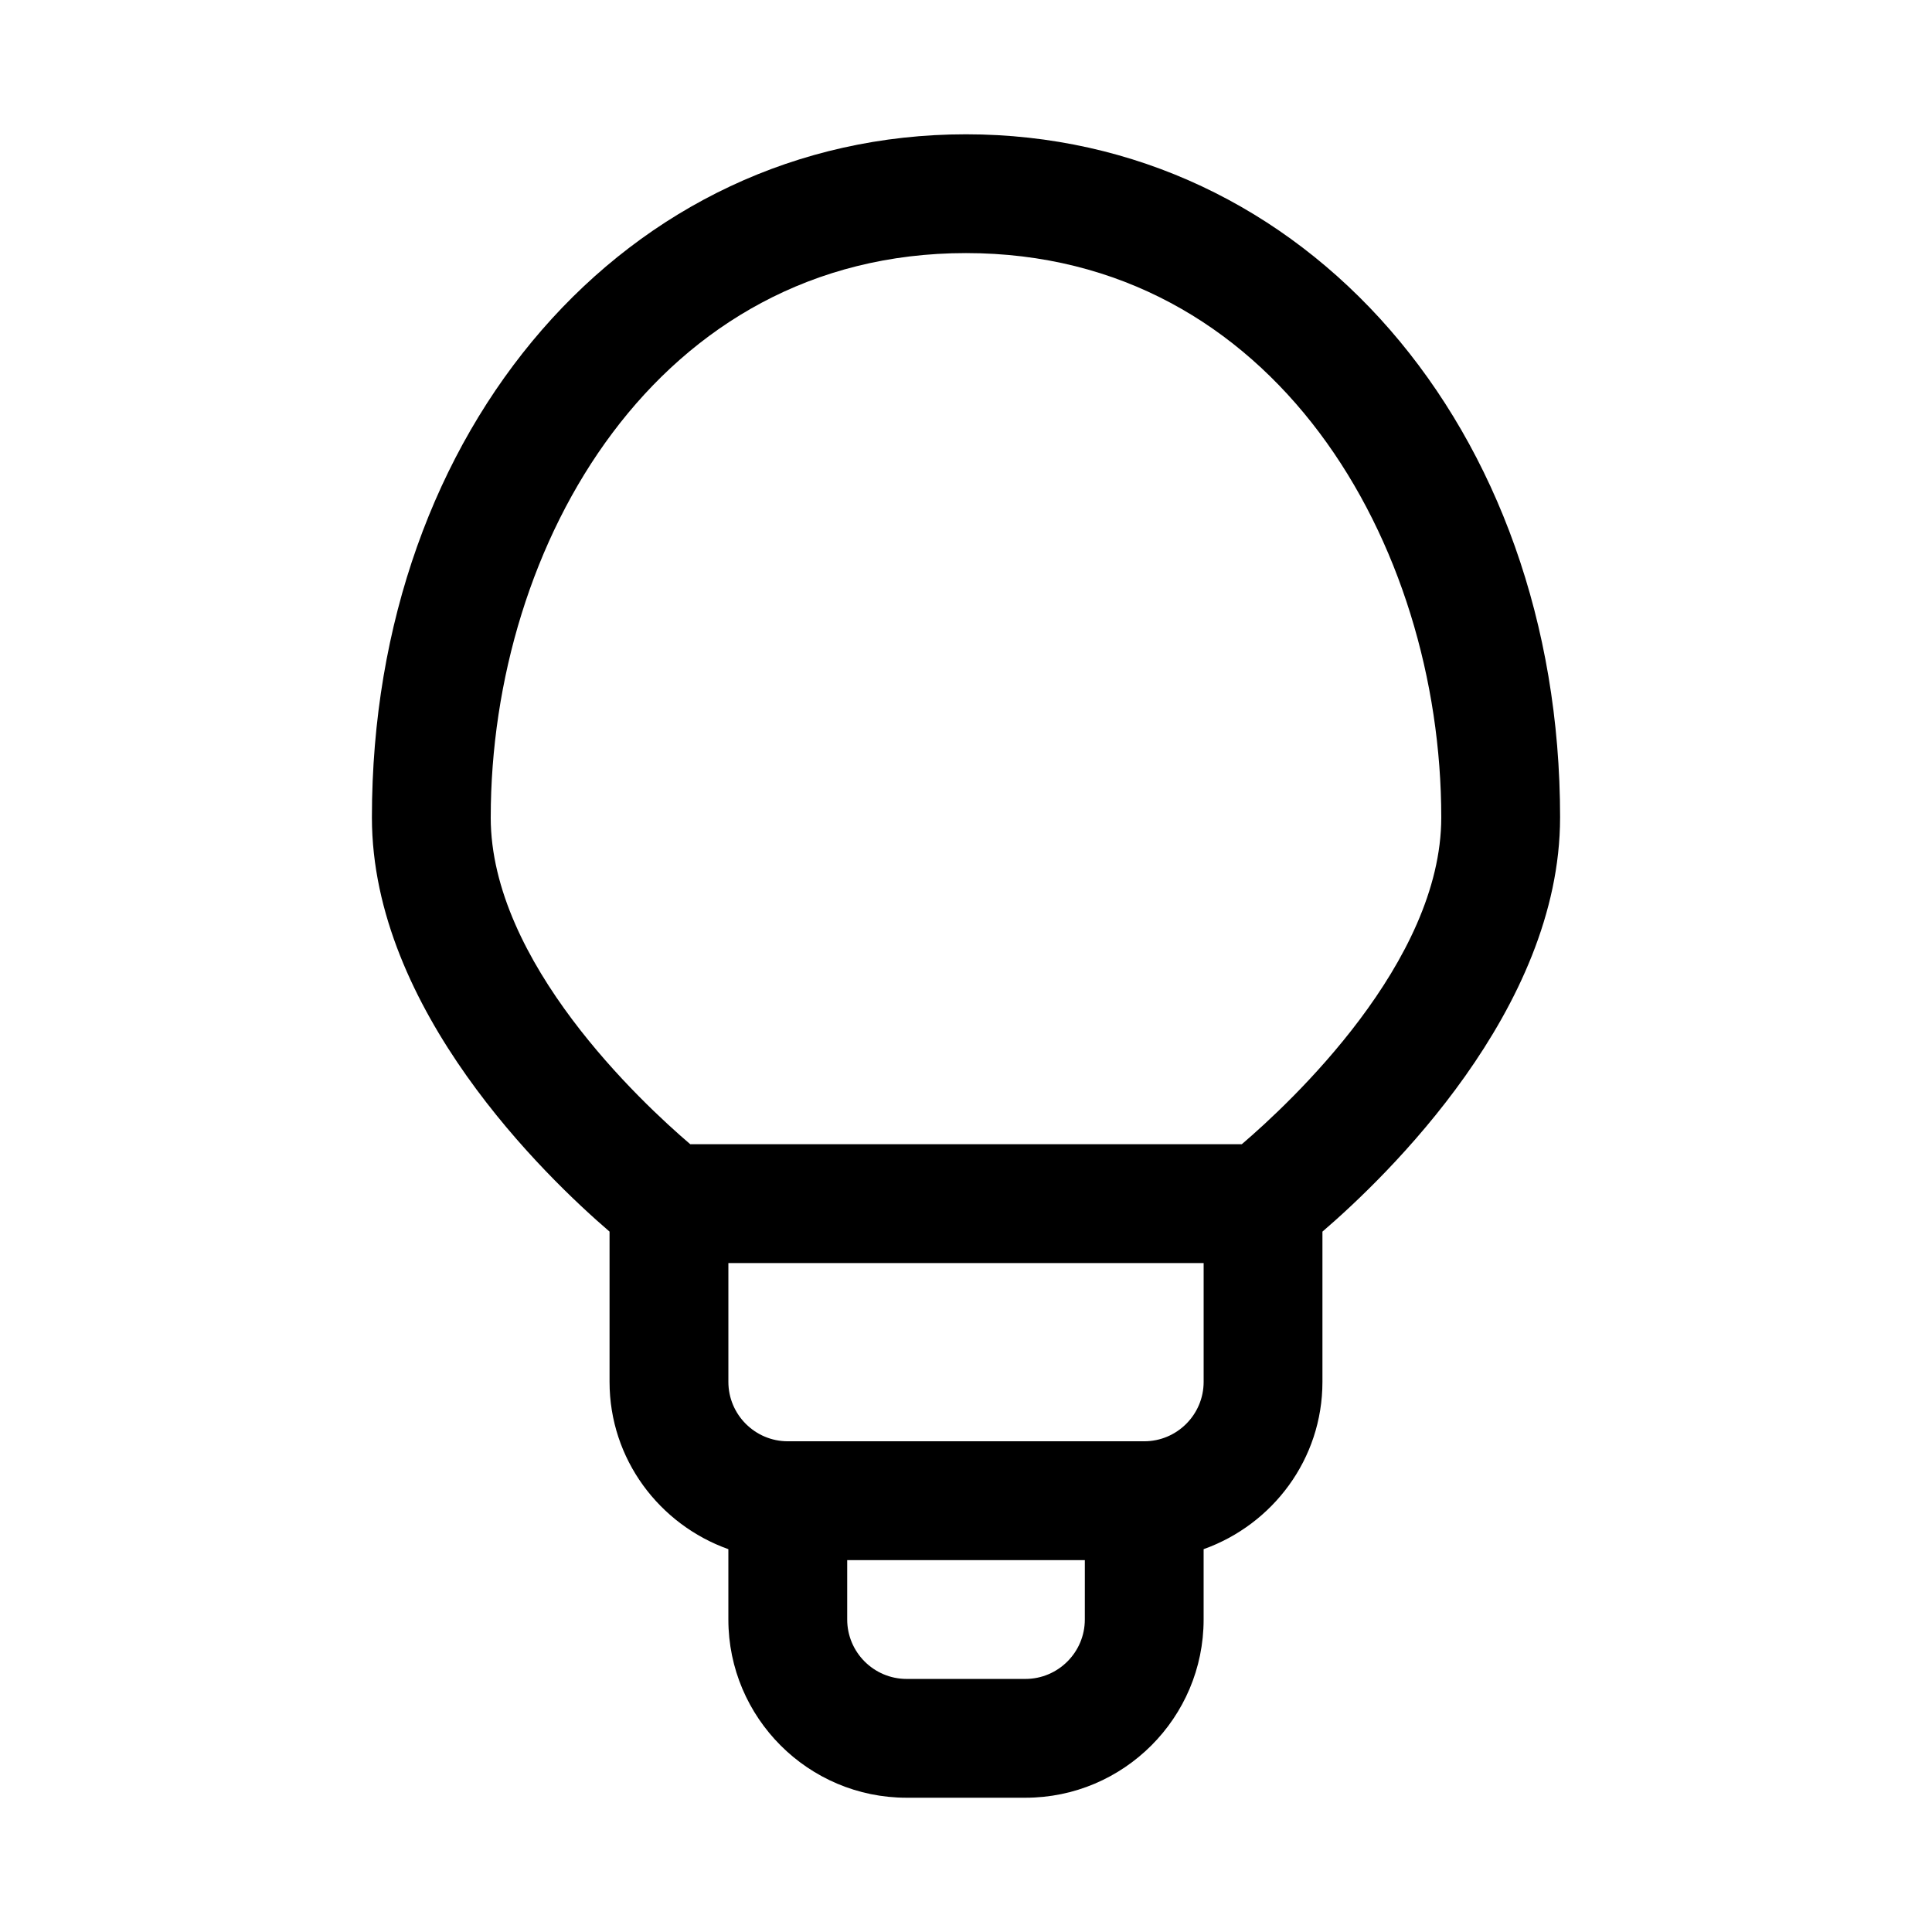 <?xml version="1.0" encoding="UTF-8"?>
<!-- Uploaded to: SVG Repo, www.svgrepo.com, Generator: SVG Repo Mixer Tools -->
<svg fill="#000000" width="800px" height="800px" version="1.1" viewBox="144 144 512 512" xmlns="http://www.w3.org/2000/svg">
 <path d="m557.44 360.64c0-103.21-67.684-181.05-157.44-181.05-89.758 0-157.44 77.84-157.44 181.05 0 50.949 46.035 95.188 62.977 109.75v39.82c0 20.5 13.211 37.816 31.488 44.336v18.641c0 26.039 21.191 47.23 47.23 47.23h31.488c26.039 0 47.23-21.191 47.23-47.23v-18.641c18.277-6.519 31.488-23.836 31.488-44.336v-39.816c16.941-14.562 62.977-58.805 62.977-109.75zm-283.39 0c0-72.5 44.145-149.57 125.95-149.57 81.805 0 125.95 77.066 125.95 149.57 0 38.352-39.973 75.57-52.867 86.594h-146.15c-12.914-11.023-52.887-48.242-52.887-86.598zm157.44 212.55c0 8.676-7.07 15.742-15.742 15.742h-31.488c-8.676 0-15.742-7.07-15.742-15.742v-15.742h62.977zm31.488-62.977c0 8.676-7.07 15.742-15.742 15.742h-94.465c-8.676 0-15.742-7.07-15.742-15.742v-31.488h125.95z"/>
</svg>